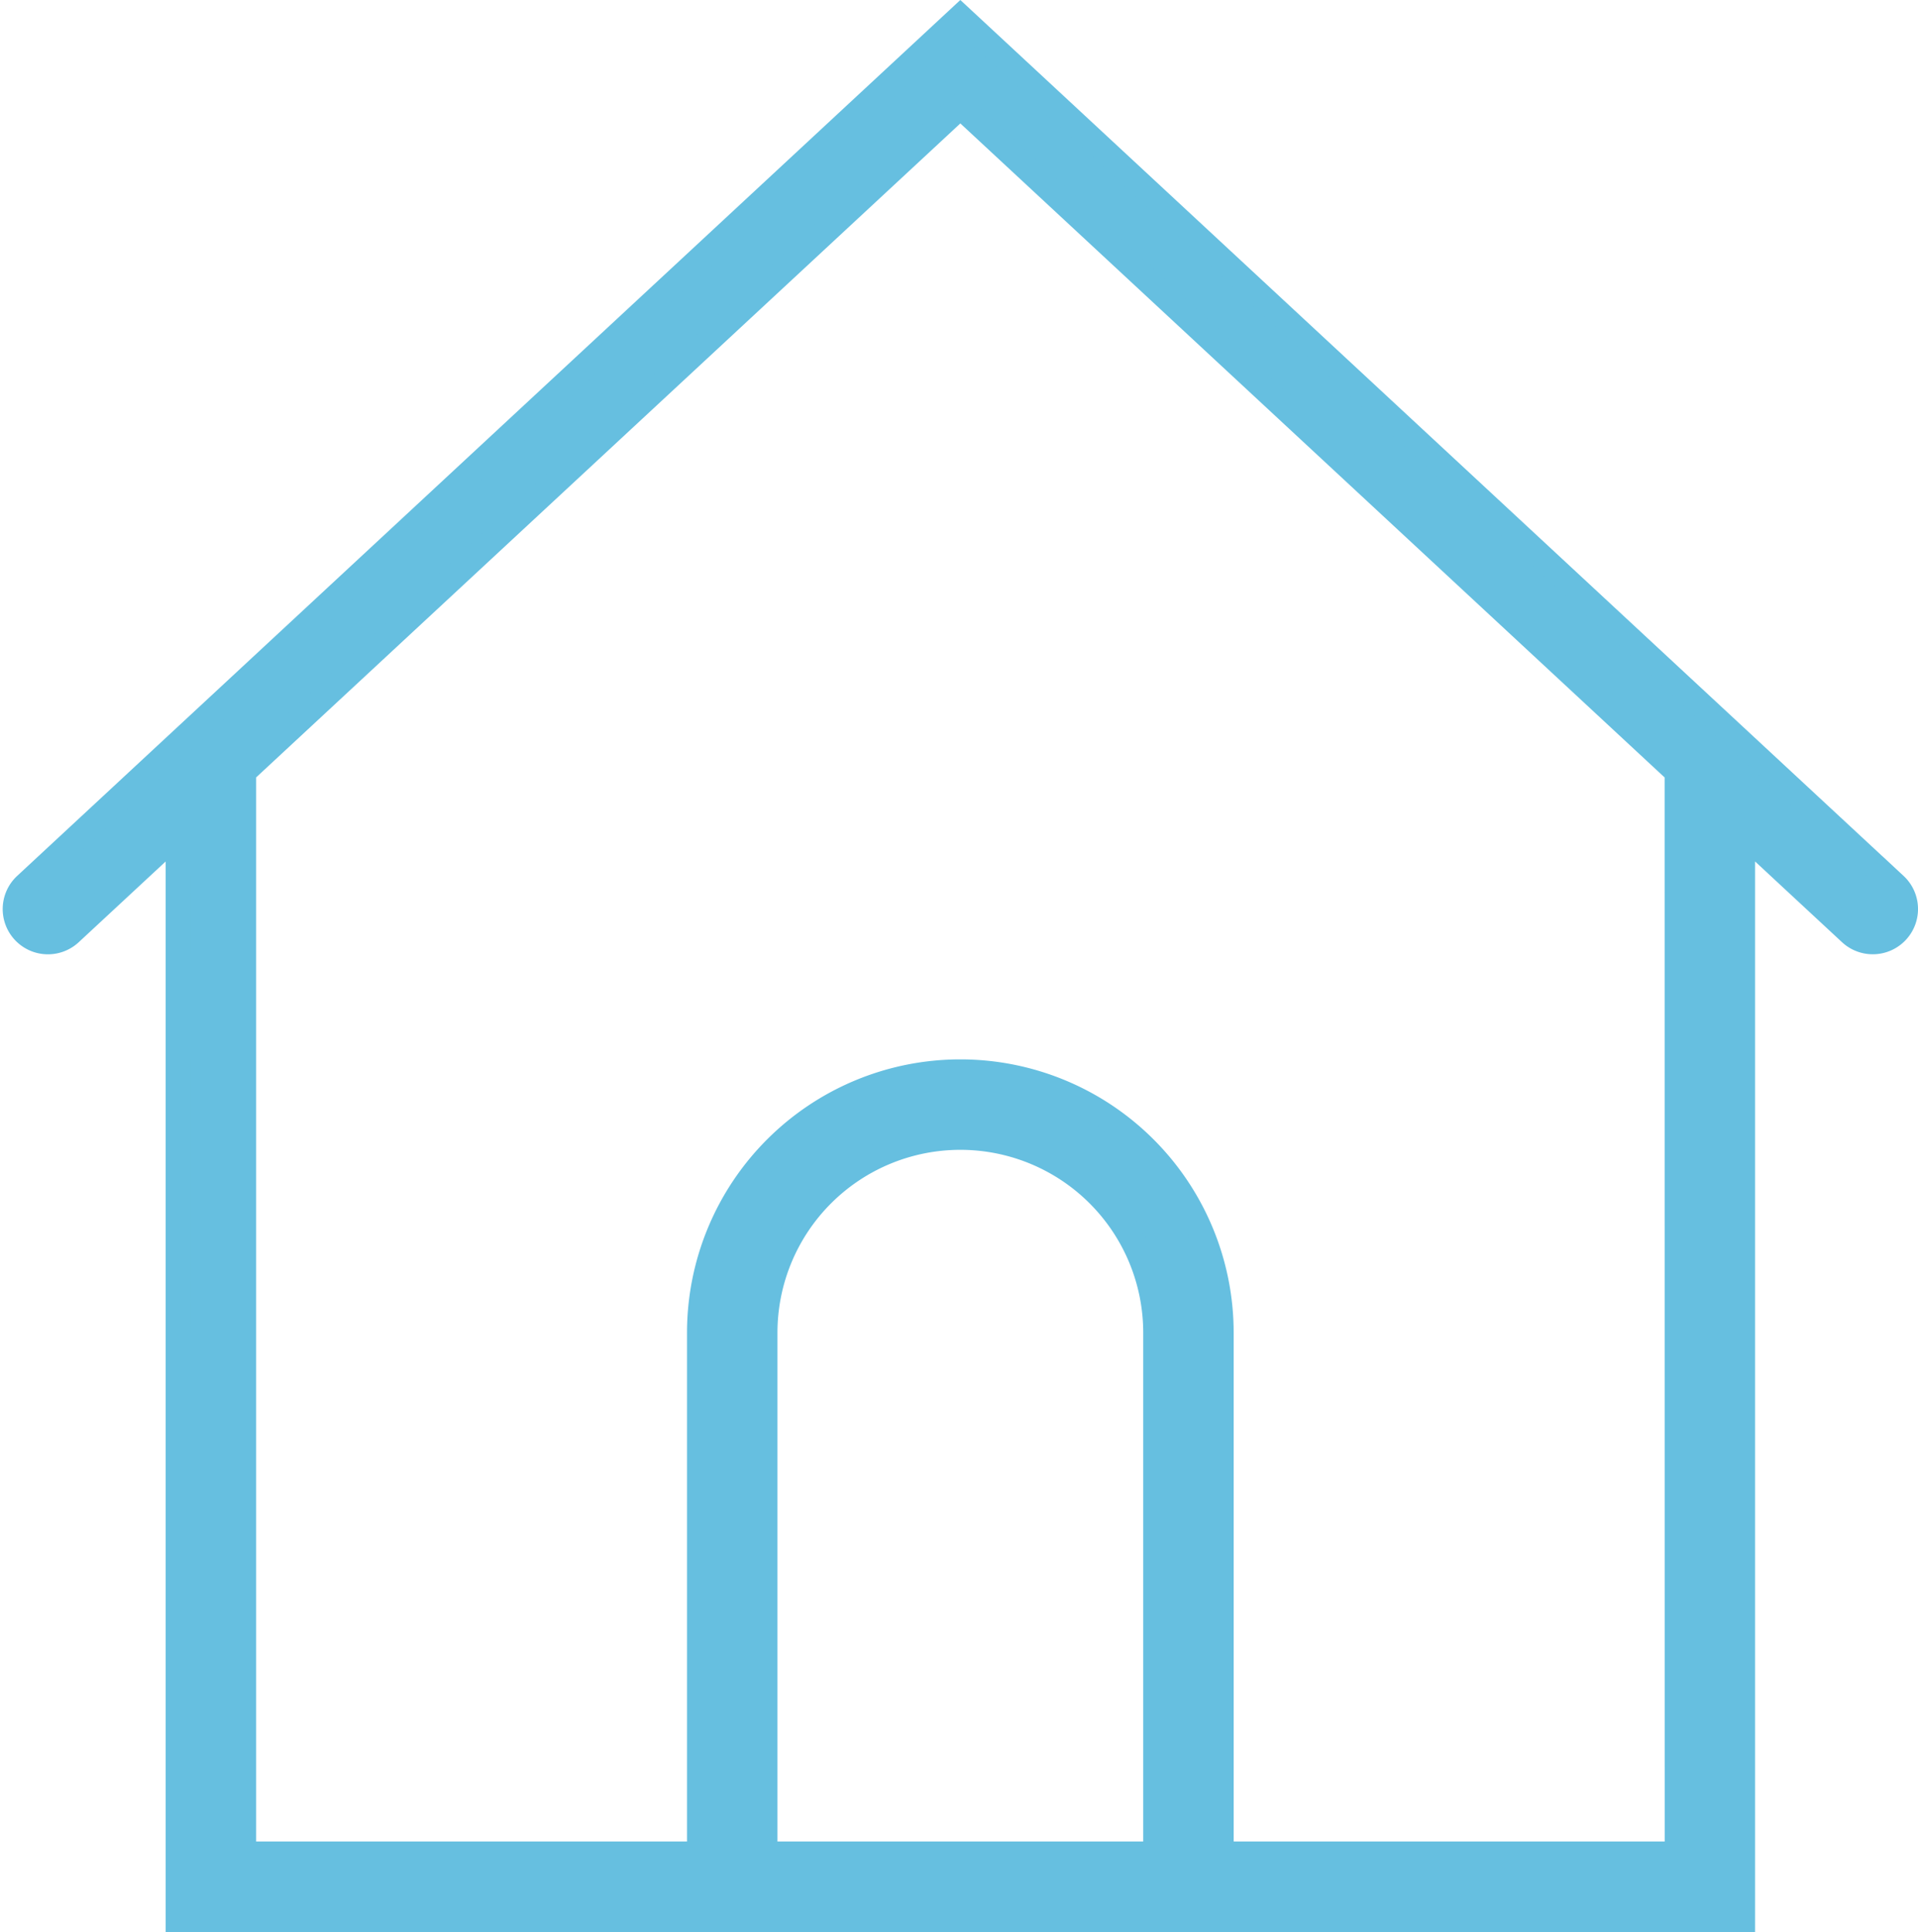 <svg xmlns="http://www.w3.org/2000/svg" width="75.878" height="76.424" viewBox="0 0 75.878 76.424">
  <path id="home-1" d="M74.542,34.333,37.567,0,.594,34.333a1.289,1.289,0,0,0,1.755,1.89l4.279-3.973V75.242H68.507V32.248l4.279,3.973a1.289,1.289,0,0,0,1.756-1.889ZM29.832,72.663V52.037a7.735,7.735,0,1,1,15.47,0V72.663Zm36.1,0H47.88V52.037a10.313,10.313,0,1,0-20.626,0V72.663H9.206V29.854L37.567,3.518,65.929,29.854Z" transform="translate(0.425 0.682)" fill="#66bfe0" stroke="#66bfe0" stroke-width="1"/>
</svg>
